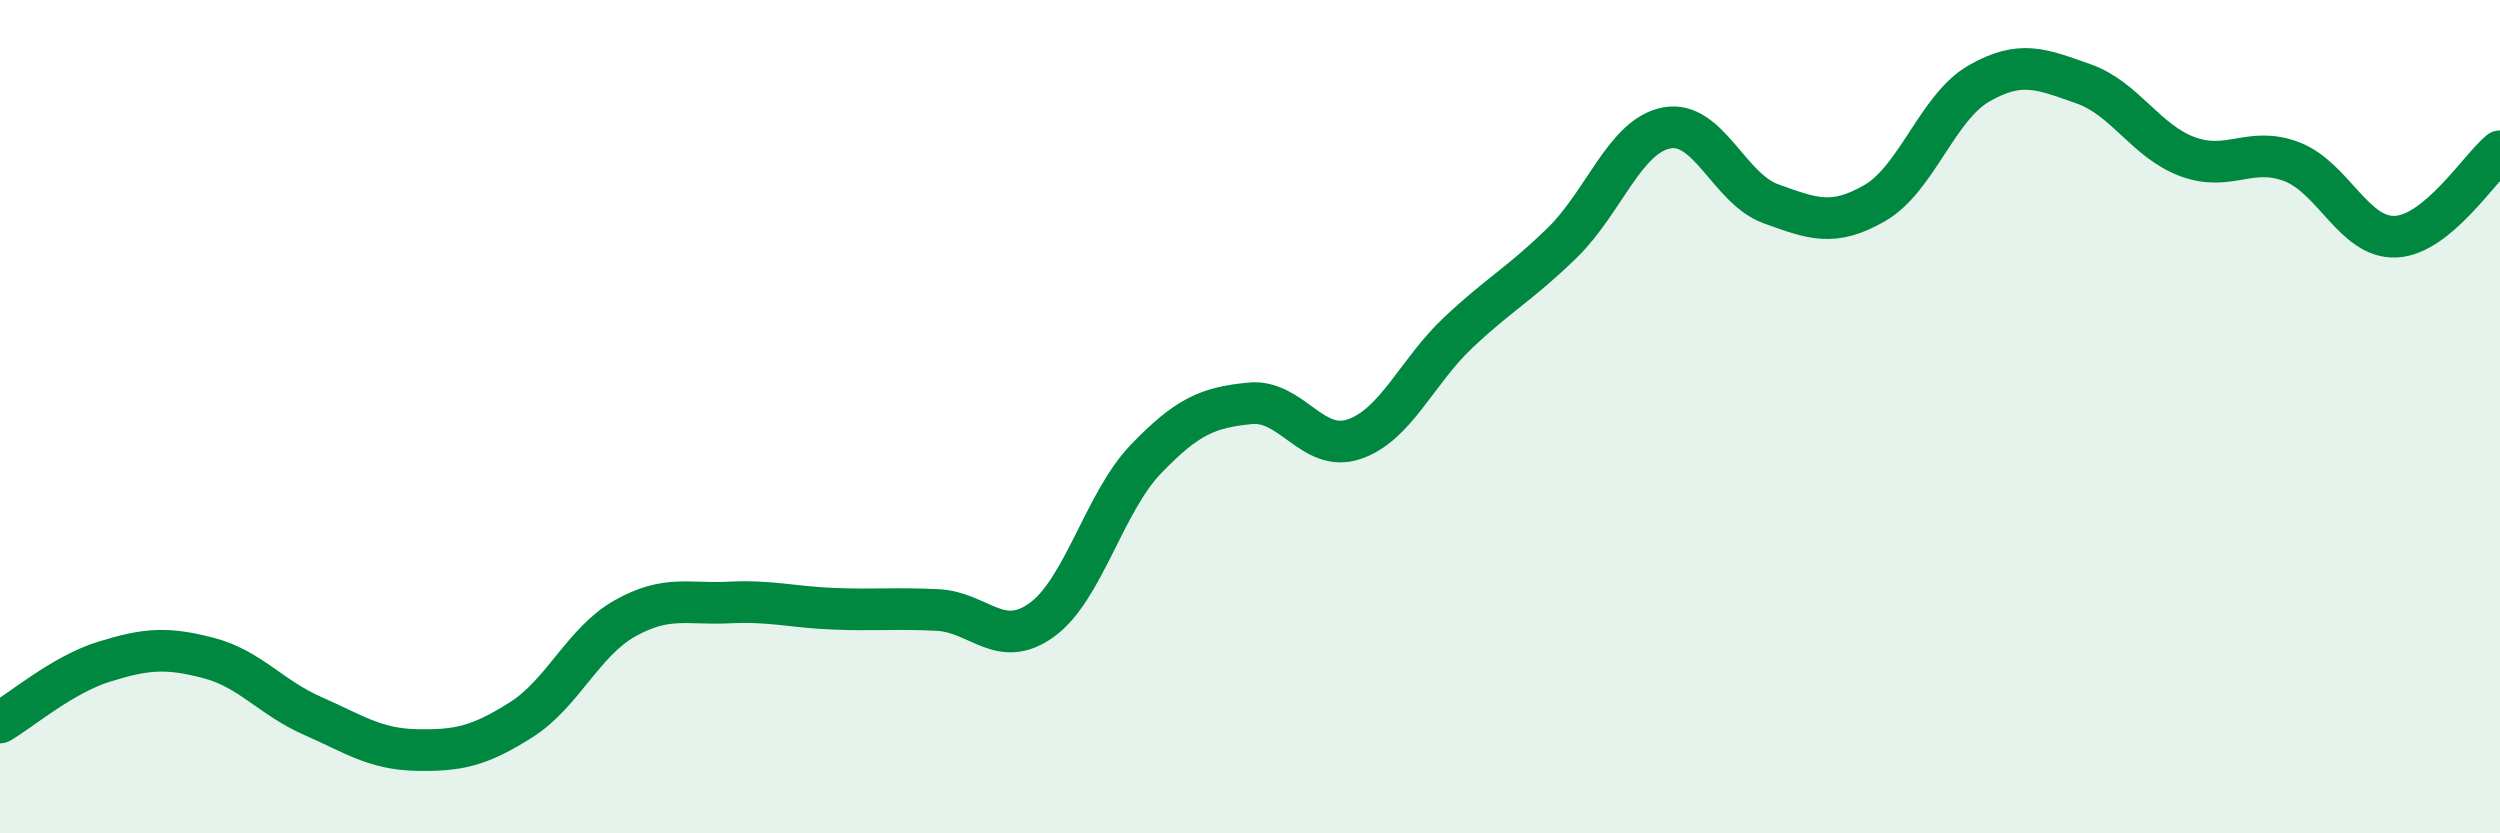 
    <svg width="60" height="20" viewBox="0 0 60 20" xmlns="http://www.w3.org/2000/svg">
      <path
        d="M 0,17.34 C 0.5,17.05 1.5,16.19 2.5,15.88 C 3.5,15.57 4,15.53 5,15.79 C 6,16.05 6.5,16.74 7.5,17.18 C 8.5,17.62 9,17.98 10,18 C 11,18.02 11.5,17.91 12.5,17.28 C 13.5,16.65 14,15.4 15,14.84 C 16,14.28 16.5,14.51 17.5,14.46 C 18.5,14.41 19,14.57 20,14.61 C 21,14.65 21.5,14.59 22.5,14.64 C 23.5,14.69 24,15.6 25,14.88 C 26,14.16 26.5,12.06 27.5,11.02 C 28.5,9.98 29,9.78 30,9.68 C 31,9.58 31.5,10.88 32.5,10.54 C 33.5,10.2 34,8.92 35,7.98 C 36,7.04 36.5,6.8 37.5,5.82 C 38.5,4.84 39,3.26 40,3.07 C 41,2.88 41.5,4.53 42.5,4.89 C 43.5,5.25 44,5.45 45,4.87 C 46,4.29 46.5,2.57 47.5,2 C 48.5,1.43 49,1.66 50,2.01 C 51,2.36 51.5,3.39 52.5,3.76 C 53.5,4.13 54,3.5 55,3.88 C 56,4.26 56.5,5.73 57.5,5.68 C 58.5,5.63 59.5,4.04 60,3.63L60 20L0 20Z"
        fill="#008740"
        opacity="0.1"
        stroke-linecap="round"
        stroke-linejoin="round"
      />
      <path
        d="M 0,17.34 C 0.5,17.05 1.5,16.19 2.5,15.88 C 3.5,15.57 4,15.53 5,15.79 C 6,16.05 6.5,16.74 7.5,17.18 C 8.5,17.62 9,17.98 10,18 C 11,18.02 11.5,17.91 12.5,17.28 C 13.5,16.65 14,15.4 15,14.84 C 16,14.28 16.5,14.51 17.5,14.46 C 18.5,14.41 19,14.57 20,14.61 C 21,14.65 21.5,14.59 22.5,14.64 C 23.5,14.69 24,15.6 25,14.88 C 26,14.16 26.5,12.06 27.5,11.02 C 28.5,9.98 29,9.78 30,9.68 C 31,9.58 31.5,10.88 32.5,10.54 C 33.5,10.2 34,8.92 35,7.98 C 36,7.04 36.5,6.8 37.5,5.82 C 38.5,4.84 39,3.26 40,3.07 C 41,2.88 41.5,4.53 42.5,4.89 C 43.5,5.25 44,5.45 45,4.87 C 46,4.29 46.5,2.57 47.5,2 C 48.5,1.43 49,1.66 50,2.01 C 51,2.36 51.5,3.39 52.5,3.76 C 53.5,4.13 54,3.5 55,3.88 C 56,4.26 56.5,5.73 57.5,5.68 C 58.5,5.63 59.5,4.04 60,3.63"
        stroke="#008740"
        stroke-width="1"
        fill="none"
        stroke-linecap="round"
        stroke-linejoin="round"
      />
    </svg>
  